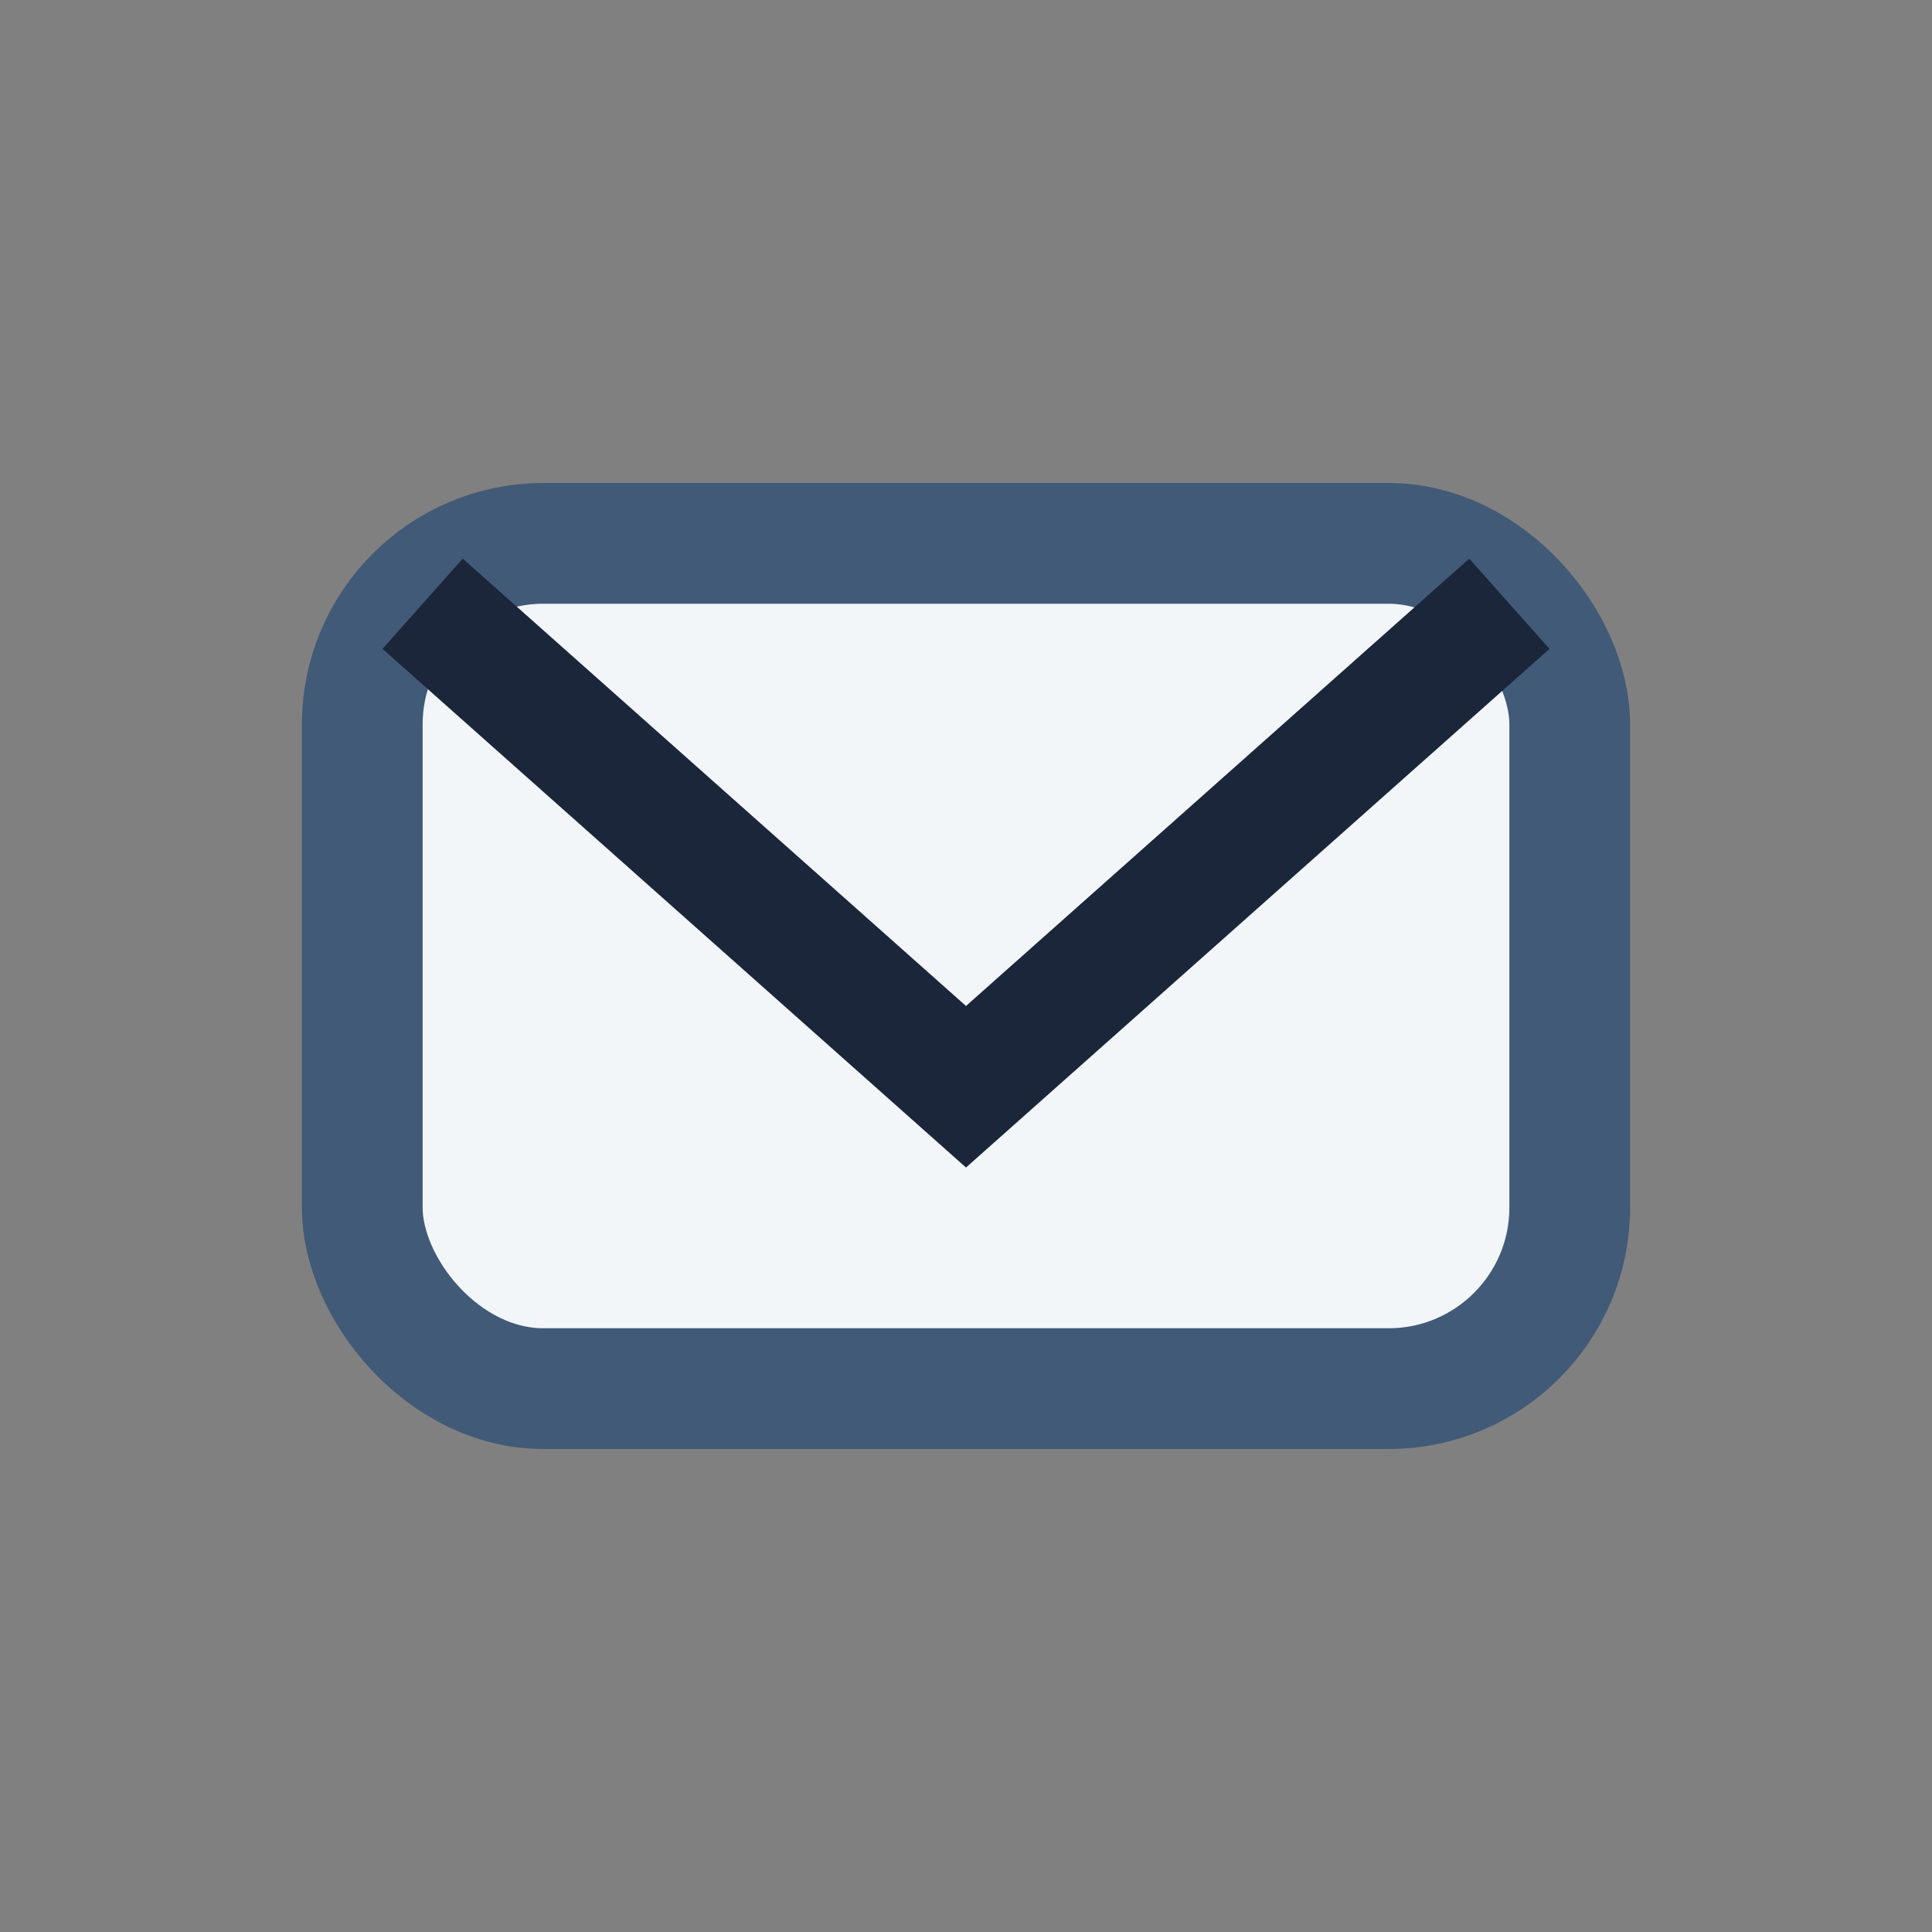 <?xml version="1.0" encoding="UTF-8"?>
<svg xmlns="http://www.w3.org/2000/svg" width="32" height="32" viewBox="0 0 32 32"><rect x="0" y="0" width="32" height="32" fill="#808080" stroke="none"/><rect x="6" y="9" width="20" height="14" rx="3" fill="#F3F6F9" stroke="#415A77" stroke-width="2"/><path d="M7 10l9 8 9-8" fill="none" stroke="#1B263B" stroke-width="2"/></svg>